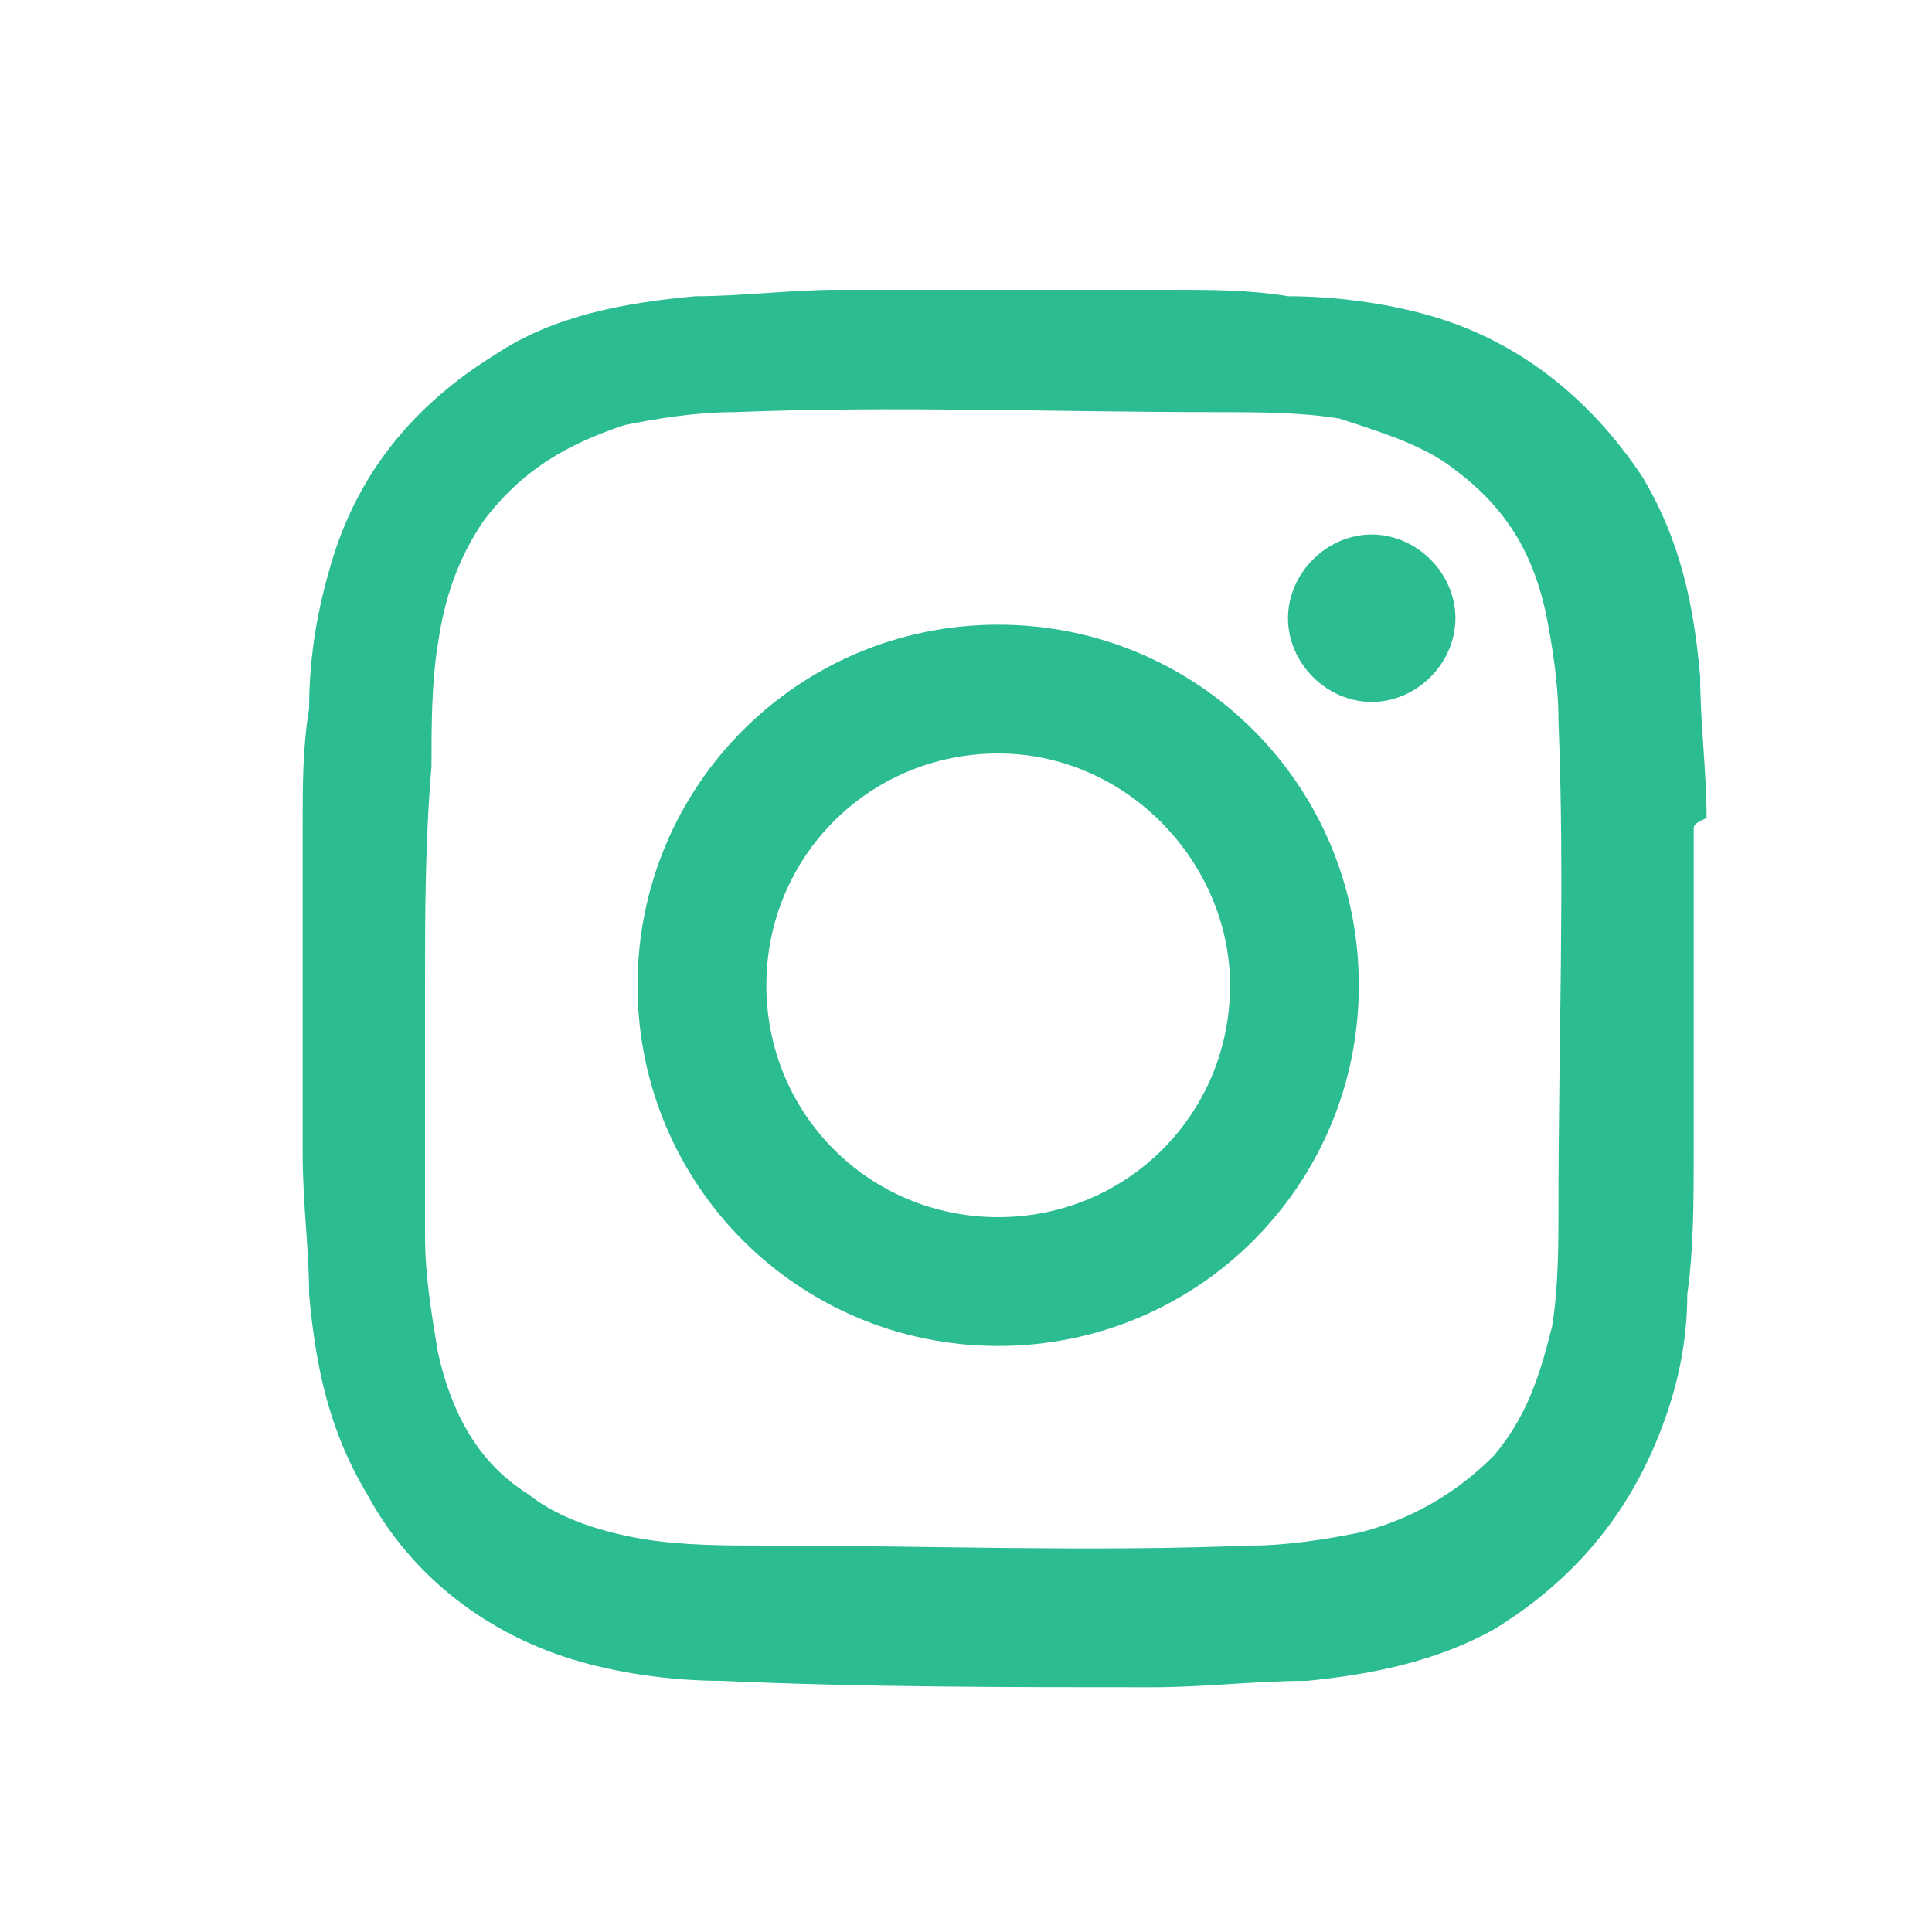 <?xml version="1.0" encoding="utf-8"?>
<!-- Generator: Adobe Illustrator 19.0.0, SVG Export Plug-In . SVG Version: 6.00 Build 0)  -->
<svg version="1.1" id="Capa_1" xmlns="http://www.w3.org/2000/svg" xmlns:xlink="http://www.w3.org/1999/xlink" x="0px" y="0px"
	 viewBox="0 0 30 30" style="enable-background:new 0 0 30 30;" xml:space="preserve">
<style type="text/css">
	.st0{fill:#2BBC92;}
</style>
<g id="ivQXQ4.tif">
	<g id="XMLID_2088_">
		<path id="XMLID_2093_" class="st0" d="M26.3,12.9c0,1.6,0,3.3,0,4.9c0,0,0,0.1,0,0.1c0,0.7,0,1.5-0.1,2.2c0,0.6-0.1,1.2-0.3,1.8
			c-0.5,1.5-1.4,2.6-2.7,3.4c-0.9,0.5-1.9,0.7-2.9,0.8c-0.8,0-1.6,0.1-2.4,0.1c-2.2,0-4.5,0-6.7-0.1c-0.7,0-1.5-0.1-2.2-0.3
			c-1.4-0.4-2.6-1.3-3.3-2.6c-0.6-1-0.8-2-0.9-3.1c0-0.7-0.1-1.4-0.1-2.2c0,0,0-0.1,0-0.1c0-1.6,0-3.3,0-4.9c0,0,0-0.1,0-0.1
			c0-0.6,0-1.2,0.1-1.8c0-0.7,0.1-1.4,0.3-2.1c0.4-1.5,1.3-2.6,2.6-3.4c0.9-0.6,2-0.8,3.1-0.9c0.7,0,1.5-0.1,2.2-0.1
			c0.1,0,0.1,0,0.2,0c1.6,0,3.3,0,4.9,0c0,0,0.1,0,0.1,0c0.6,0,1.2,0,1.8,0.1c0.7,0,1.5,0.1,2.2,0.3c1.4,0.4,2.5,1.3,3.3,2.5
			c0.6,1,0.8,2,0.9,3.1c0,0.7,0.1,1.5,0.1,2.2C26.3,12.8,26.3,12.8,26.3,12.9z M6.6,15.3C6.6,15.3,6.6,15.3,6.6,15.3
			c0,1.3,0,2.6,0,3.9c0,0.6,0.1,1.2,0.2,1.8c0.2,0.9,0.6,1.7,1.4,2.2c0.5,0.4,1.2,0.6,1.8,0.7c0.6,0.1,1.3,0.1,1.9,0.1
			c2.5,0,5,0.1,7.5,0c0.6,0,1.2-0.1,1.7-0.2c0.8-0.2,1.5-0.6,2.1-1.2c0.5-0.6,0.7-1.2,0.9-2c0.1-0.6,0.1-1.3,0.1-1.9
			c0-2.5,0.1-5,0-7.5c0-0.6-0.1-1.2-0.2-1.7c-0.2-0.9-0.6-1.6-1.4-2.2c-0.5-0.4-1.2-0.6-1.8-0.8c-0.6-0.1-1.3-0.1-1.9-0.1
			c-2.5,0-5-0.1-7.5,0c-0.6,0-1.2,0.1-1.7,0.2C8.8,6.9,8.1,7.3,7.5,8.1C7.1,8.7,6.9,9.3,6.8,10c-0.1,0.6-0.1,1.3-0.1,1.9
			C6.6,13.1,6.6,14.2,6.6,15.3z"/>
		<path id="XMLID_2090_" class="st0" d="M9.9,15.3c0-3.1,2.5-5.6,5.6-5.6c3.1,0,5.6,2.5,5.6,5.6c0,3.1-2.5,5.6-5.6,5.6
			C12.4,20.9,9.9,18.4,9.9,15.3z M15.5,11.7c-2,0-3.6,1.6-3.6,3.6c0,2,1.6,3.6,3.6,3.6c2,0,3.6-1.6,3.6-3.6
			C19.1,13.4,17.5,11.7,15.5,11.7z"/>
		<path id="XMLID_621_" class="st0" d="M20,9.6c0-0.7,0.6-1.3,1.3-1.3c0.7,0,1.3,0.6,1.3,1.3c0,0.7-0.6,1.3-1.3,1.3
			C20.6,10.9,20,10.3,20,9.6z"/>
	</g>
</g>
</svg>
